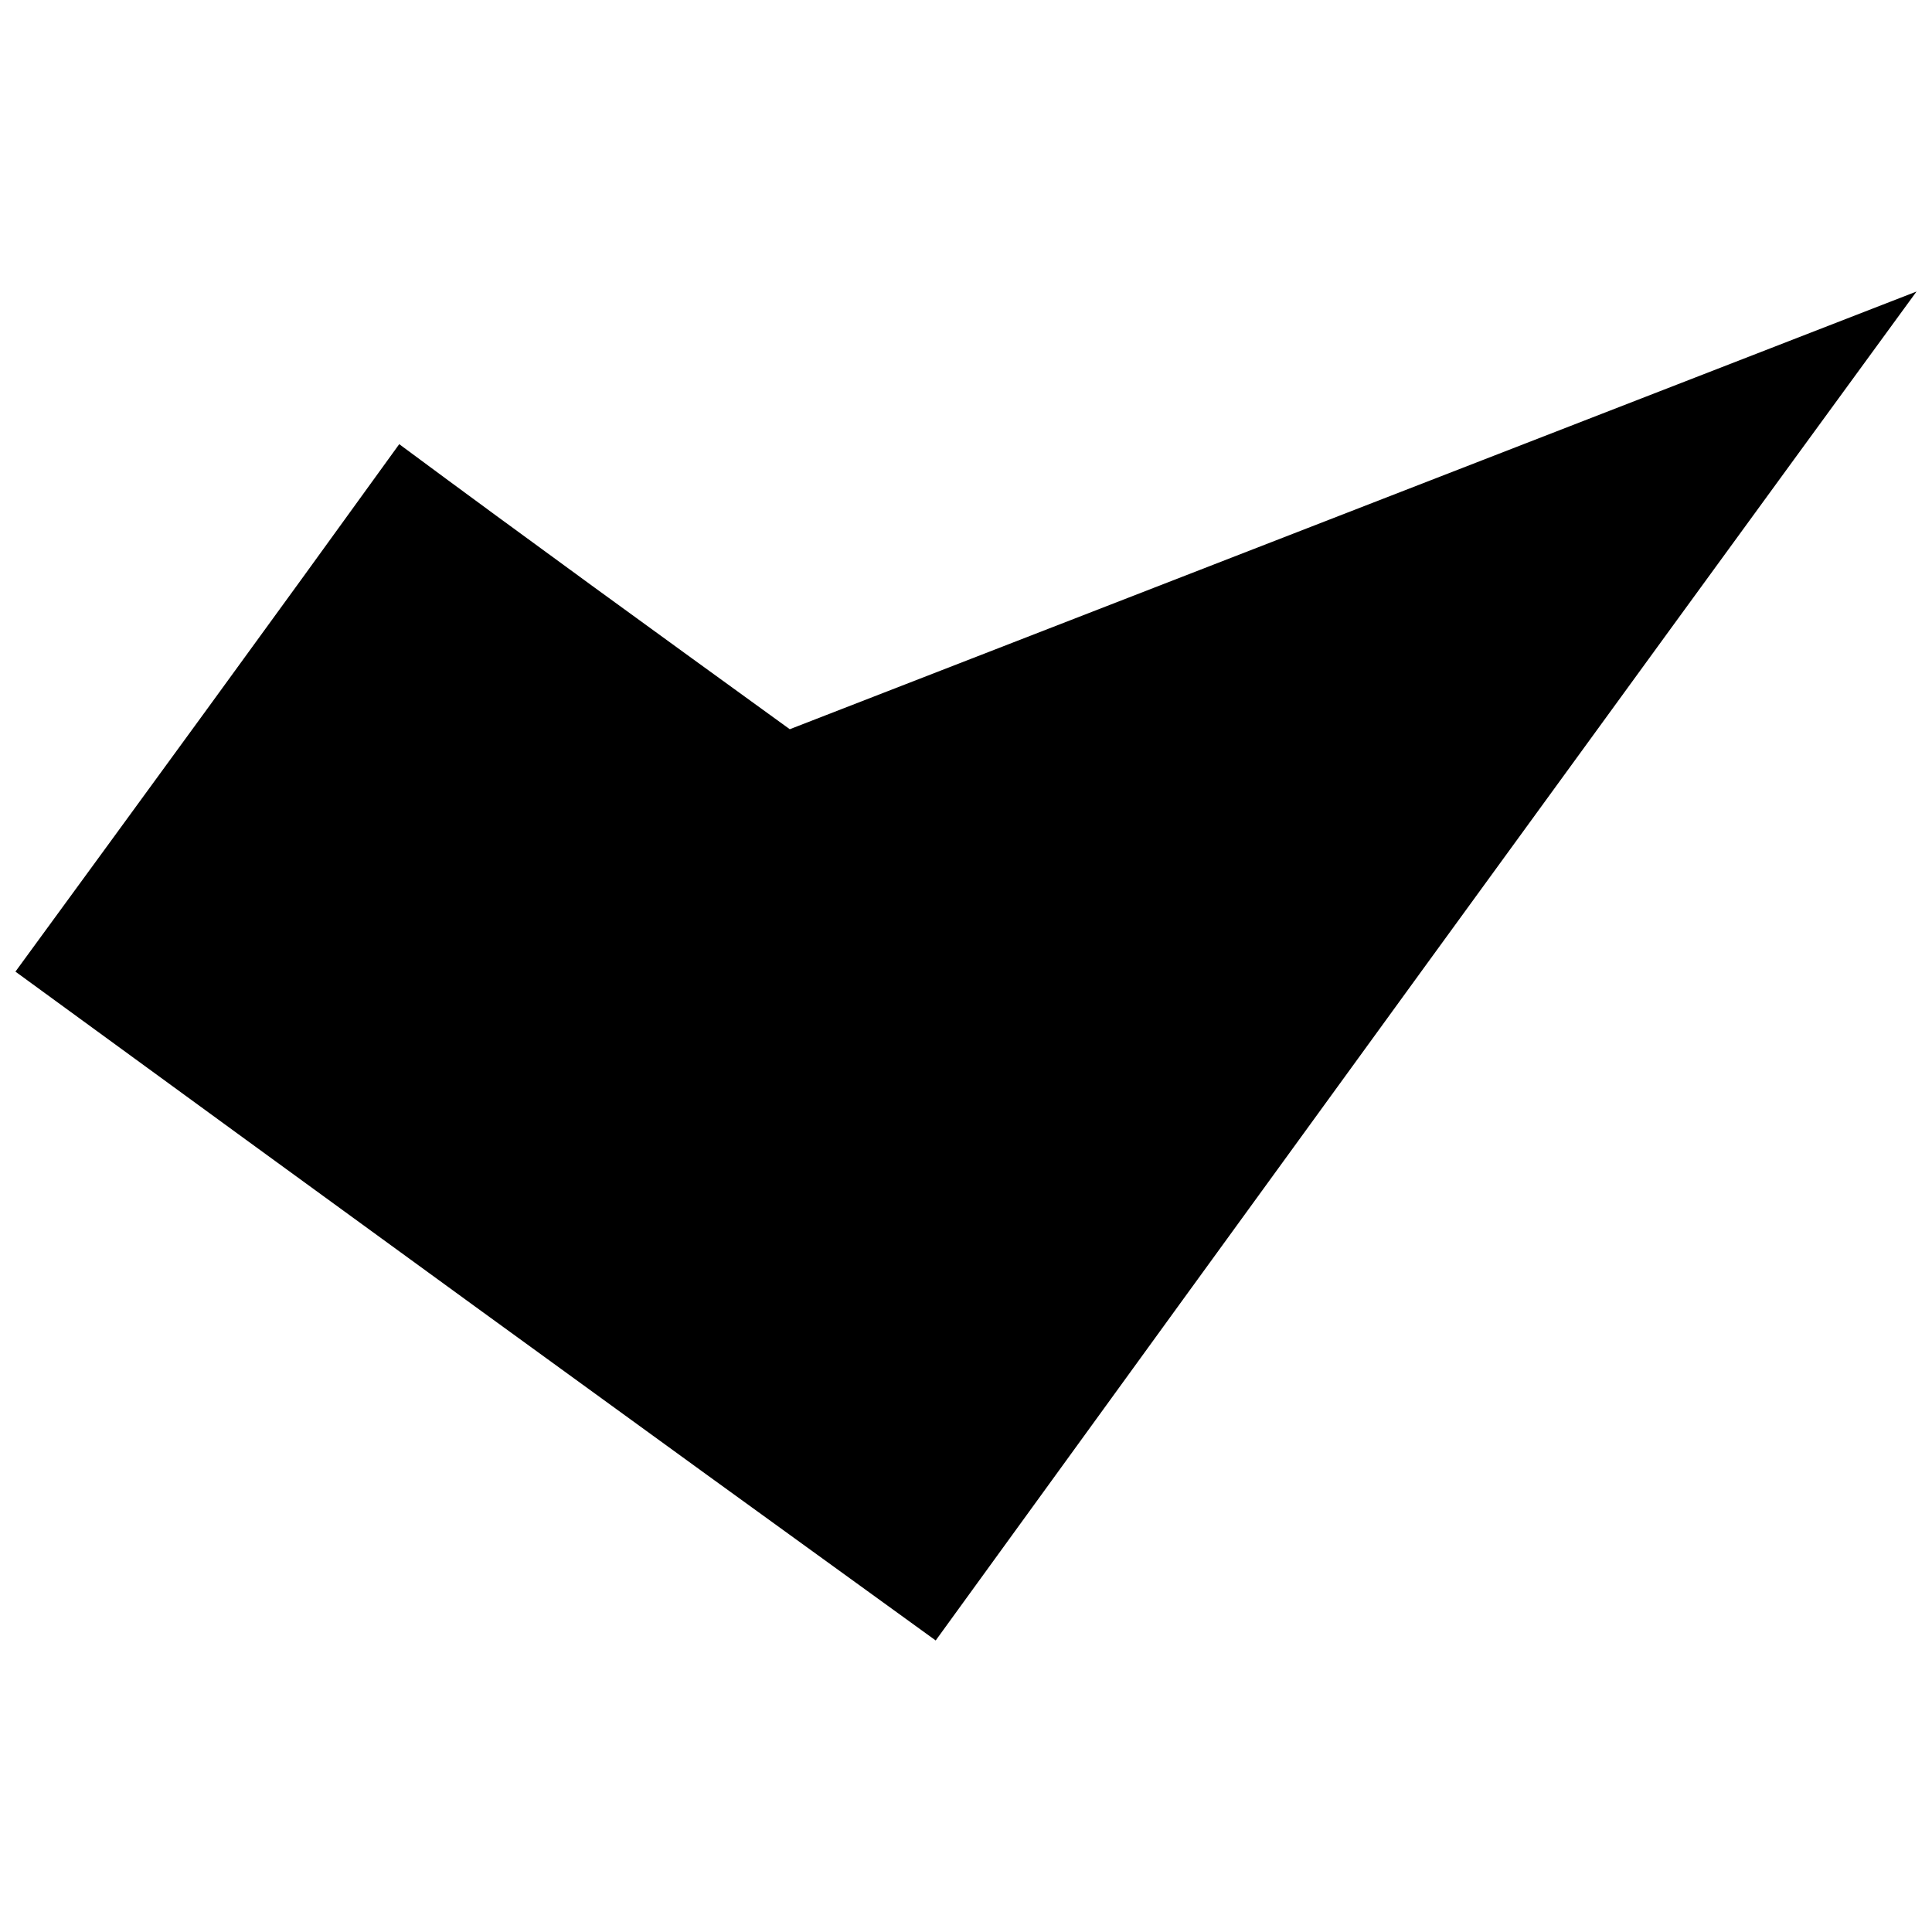 <?xml version="1.0" encoding="UTF-8"?>
<!-- Uploaded to: SVG Repo, www.svgrepo.com, Generator: SVG Repo Mixer Tools -->
<svg width="800px" height="800px" version="1.1" viewBox="144 144 512 512" xmlns="http://www.w3.org/2000/svg">
 <defs>
  <clipPath id="a">
   <path d="m148.09 221h503.81v358h-503.81z"/>
  </clipPath>
 </defs>
 <g clip-path="url(#a)">
  <path d="m353.3 337.25 298.6-115.99c-86.844 118.96-173.69 238.52-259.93 357.48-81.488-58.887-162.39-117.77-243.88-177.25 33.906-46.395 67.809-92.793 101.71-139.78 34.5 25.578 69 50.559 103.5 75.543z" fill-rule="evenodd"/>
 </g>
</svg>